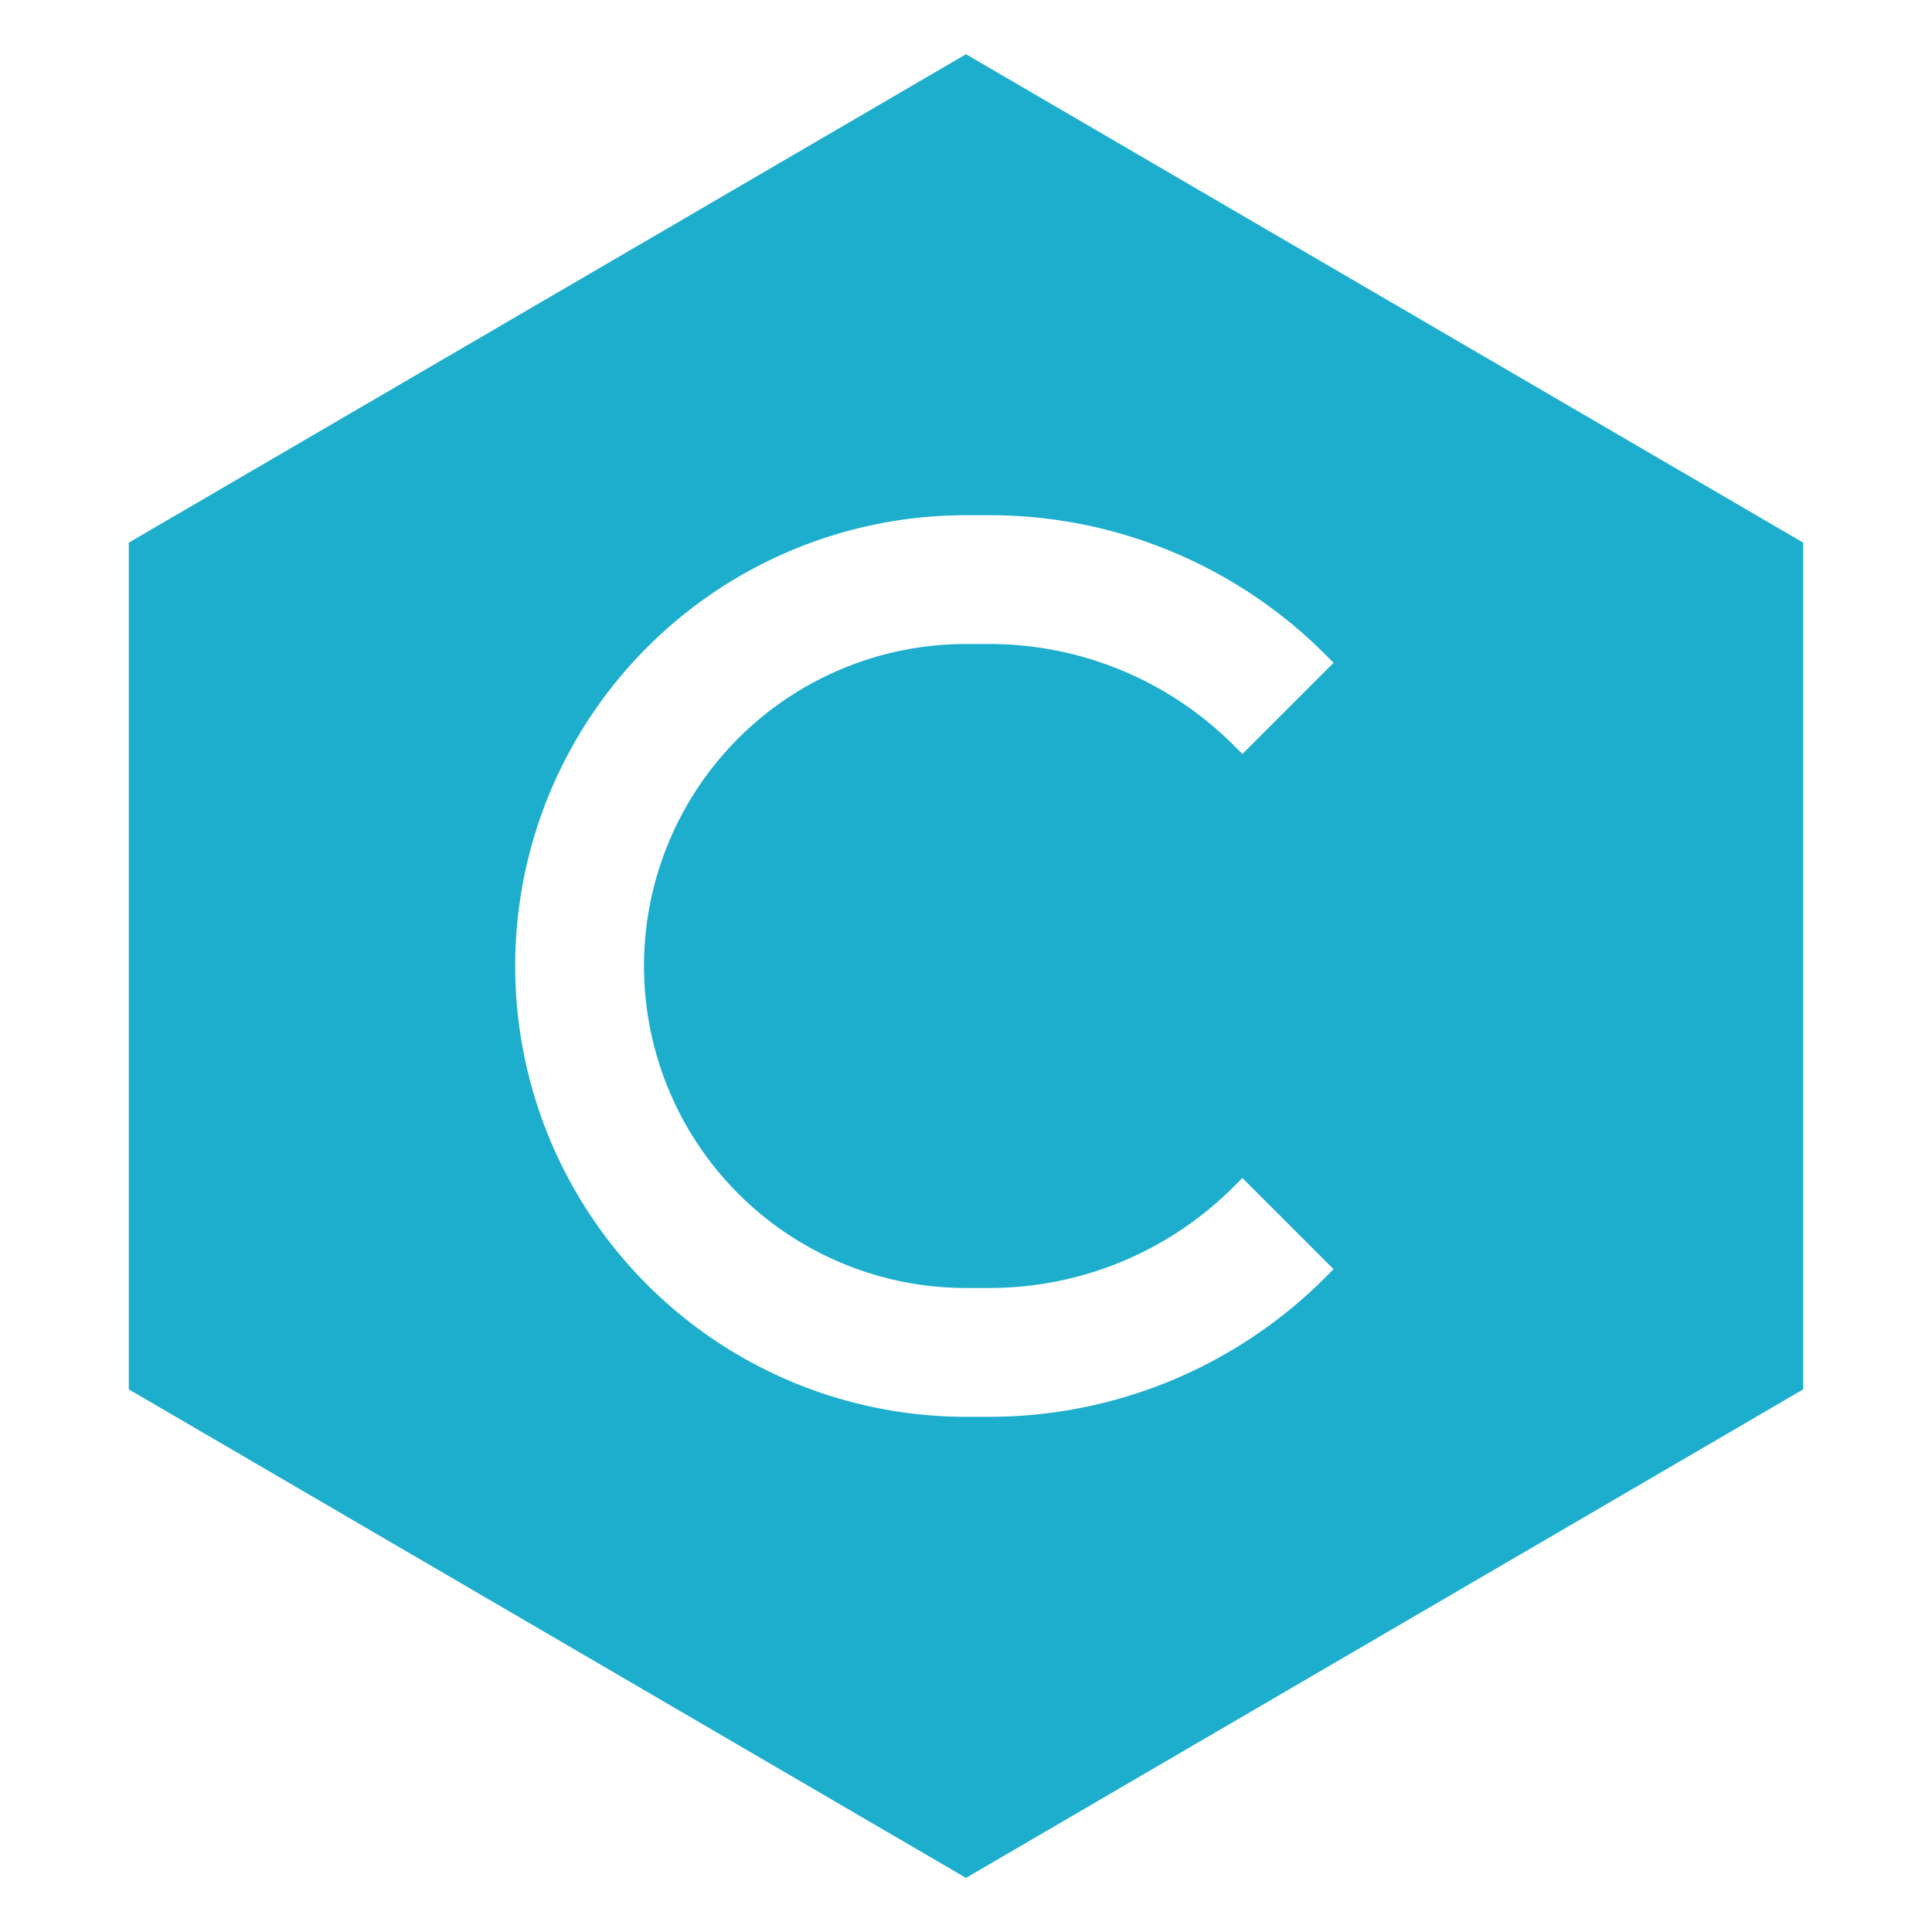 <svg width="800" height="800" viewBox="0 0 15 15" fill="none" xmlns="http://www.w3.org/2000/svg">
  <path fill-rule="evenodd" clip-rule="evenodd" d="M7.5.421 14 4.213v6.574L7.5 14.58 1 10.787V4.213zM7.5 4a3.5 3.5 0 1 0 0 7h.182c.976 0 1.913-.388 2.604-1.078l.068-.068-.708-.708-.068.068A2.68 2.68 0 0 1 7.682 10H7.5a2.5 2.5 0 0 1 0-5h.182c.711 0 1.393.283 1.896.786l.068.068.708-.708-.068-.068A3.68 3.68 0 0 0 7.682 4z" fill="#1daecd"/>
</svg>
